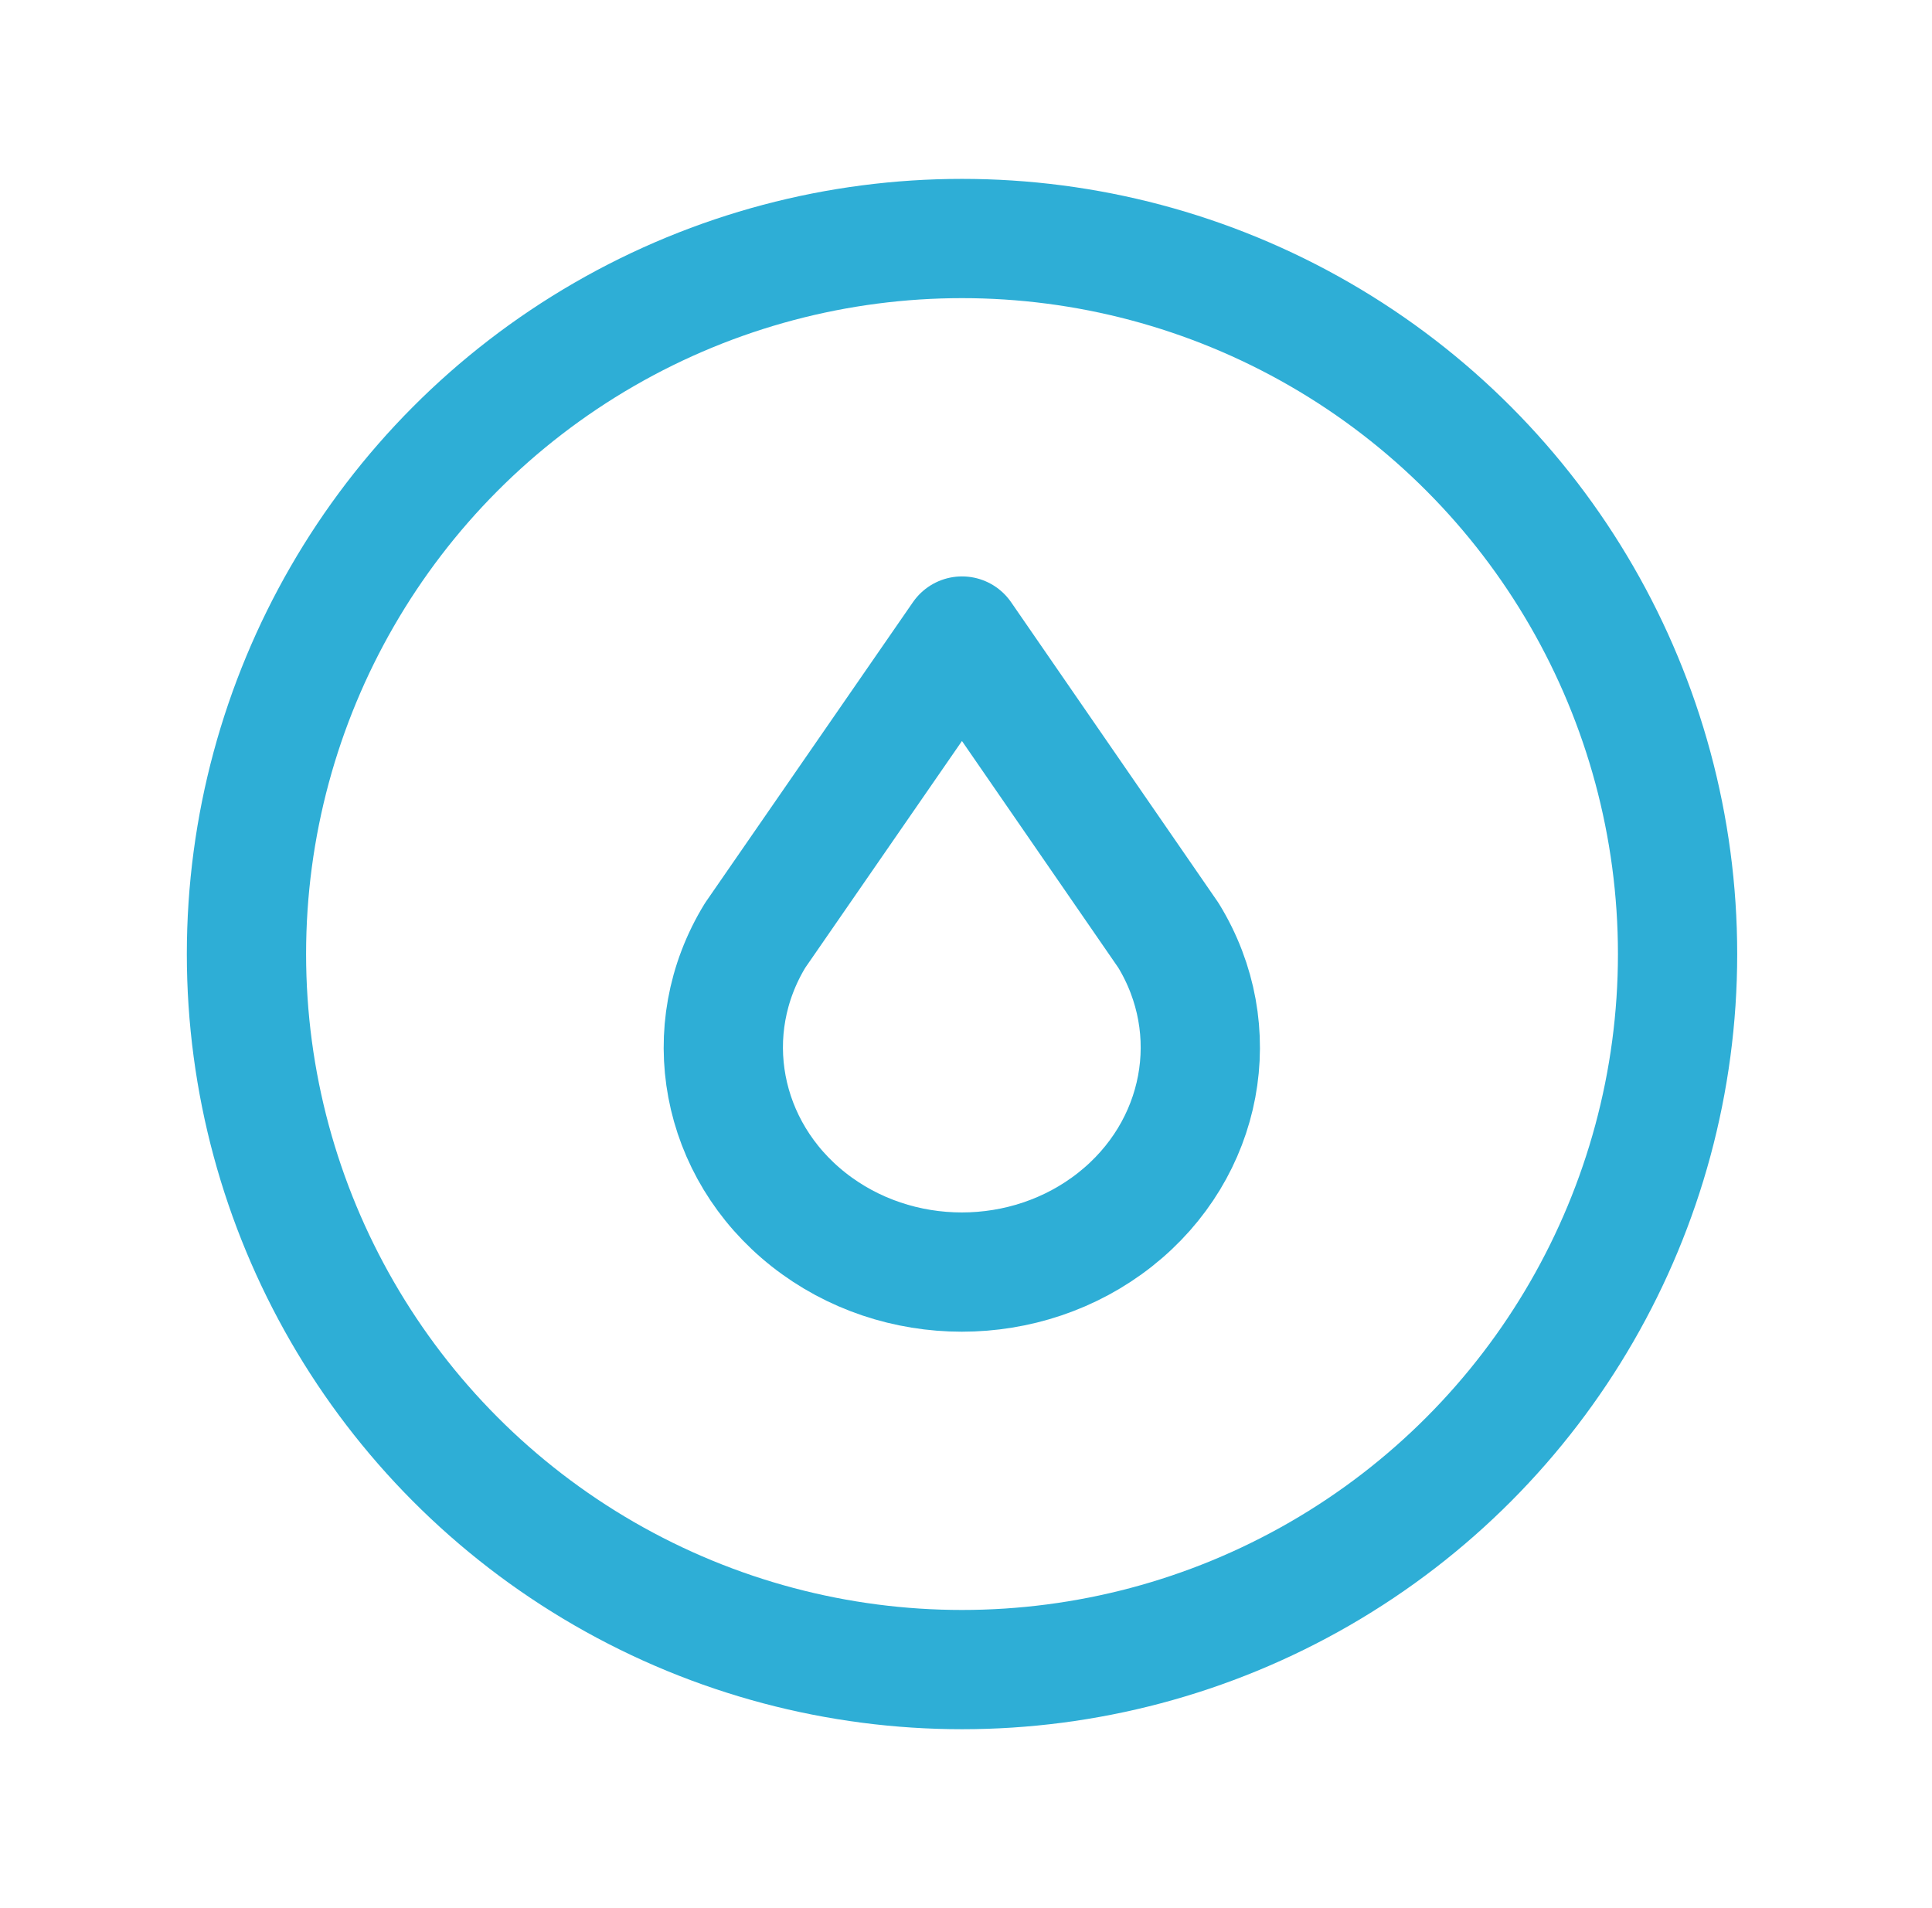 <svg xmlns="http://www.w3.org/2000/svg" width="81" height="80" viewBox="0 0 81 80" fill="none"><path fill-rule="evenodd" clip-rule="evenodd" d="M33.9 51.133C37.617 54.067 43.033 54.067 46.75 51.133C50.467 48.2 51.41 43.173 48.987 39.217L40.333 26.667L31.66 39.217C29.24 43.173 30.183 48.197 33.9 51.133Z" stroke="#2EAED6" stroke-width="5" stroke-linecap="round" stroke-linejoin="round"></path><circle cx="40.333" cy="40" r="30" stroke="#2EAED6" stroke-width="5" stroke-linecap="round" stroke-linejoin="round"></circle></svg>
